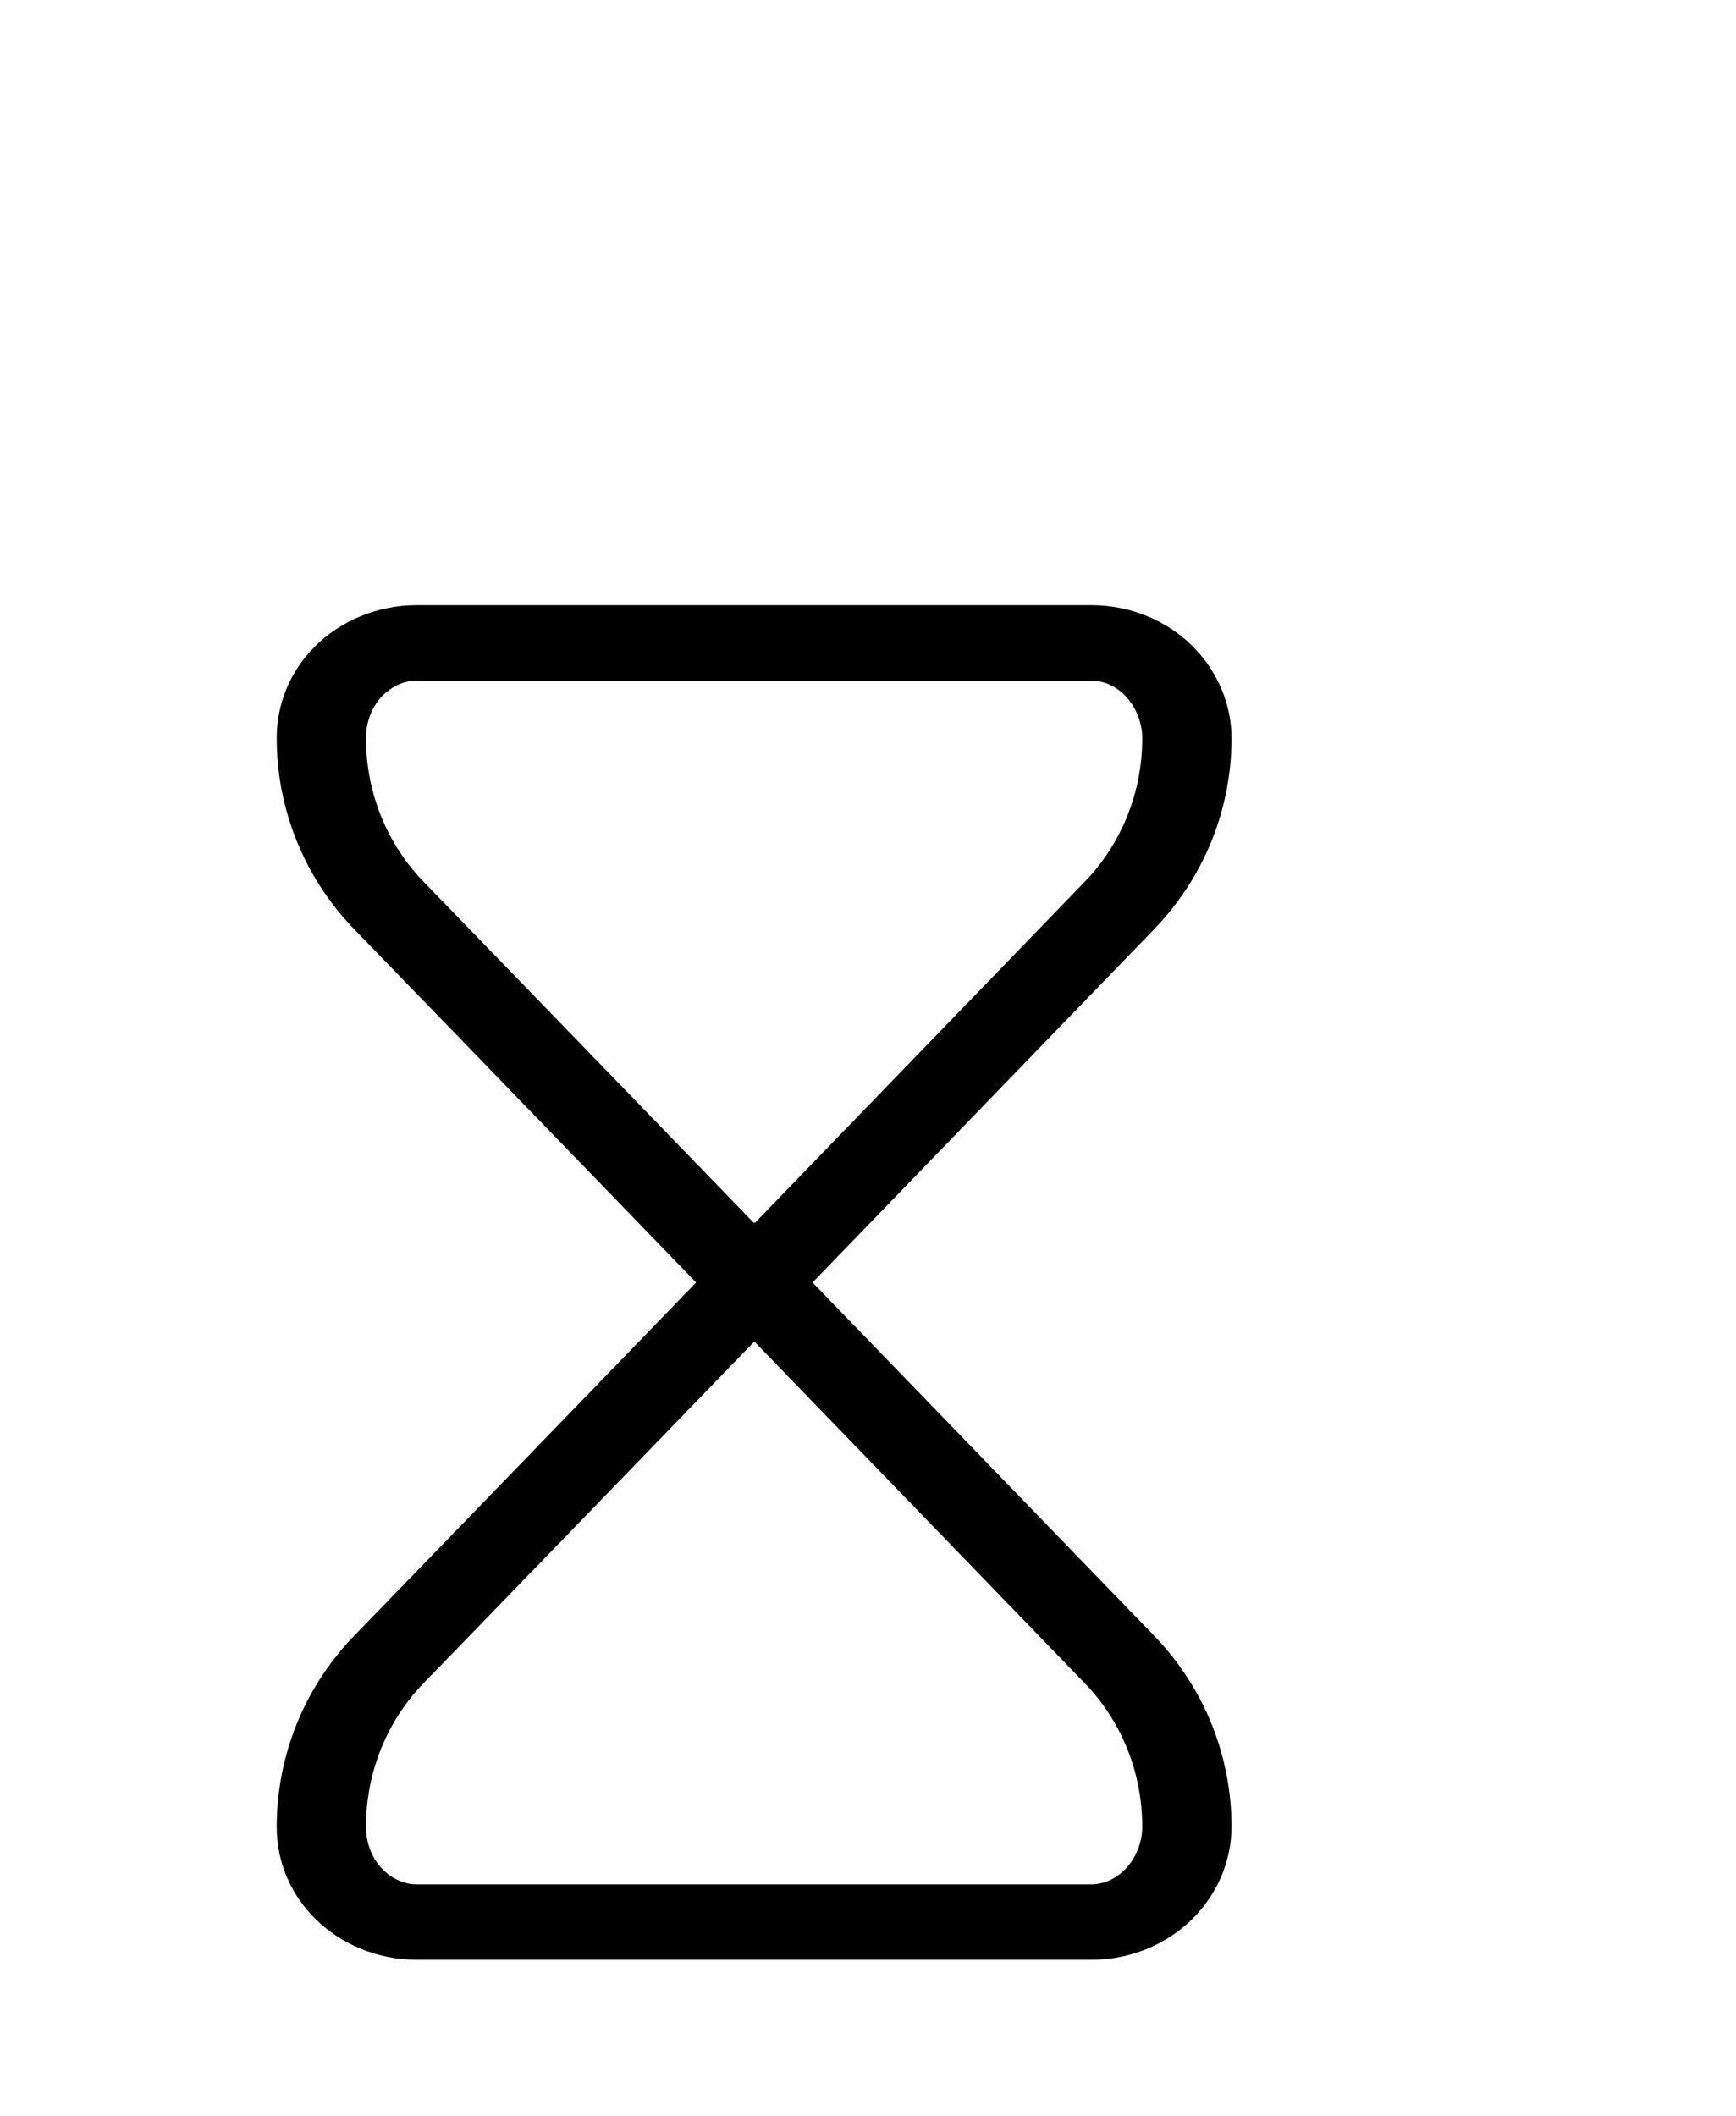 <?xml version="1.0" encoding="UTF-8" standalone="no"?>
<!DOCTYPE svg PUBLIC "-//W3C//DTD SVG 1.1//EN" "http://www.w3.org/Graphics/SVG/1.1/DTD/svg11.dtd">
<svg width="100%" height="100%" viewBox="0 0 32 39" version="1.1" xmlns="http://www.w3.org/2000/svg" xmlns:xlink="http://www.w3.org/1999/xlink" xml:space="preserve" xmlns:serif="http://www.serif.com/" style="fill-rule:evenodd;clip-rule:evenodd;stroke-miterlimit:10;">
    <g transform="matrix(1,0,0,1,-20602.4,-1821.94)">
        <g transform="matrix(0.667,0,0,1.691,20296.8,877.843)">
            <g transform="matrix(0.854,0,0,0.337,-5162.61,-3956)">
                <g transform="matrix(14.445,0,0,12.202,6592.11,13444)">
                    <g>
                        <path d="M0.213,-2.265C0.157,-2.265 0.102,-2.238 0.062,-2.191C0.022,-2.144 -0,-2.08 0,-2.013C0,-2.013 -0,-2.013 -0,-2.012C-0,-1.847 0.054,-1.687 0.152,-1.568C0.425,-1.235 0.97,-0.568 0.97,-0.568C0.97,-0.568 1.515,-1.235 1.788,-1.569C1.885,-1.688 1.939,-1.846 1.939,-2.012L1.939,-2.012C1.939,-2.079 1.916,-2.143 1.876,-2.191C1.836,-2.238 1.782,-2.265 1.725,-2.265L0.213,-2.265Z" style="fill:none;fill-rule:nonzero;stroke:black;stroke-width:0.2px;"/>
                    </g>
                </g>
                <g transform="matrix(14.445,0,0,-12.202,6592.11,13430.1)">
                    <g>
                        <path d="M0.213,-2.265C0.157,-2.265 0.102,-2.238 0.062,-2.191C0.022,-2.144 -0,-2.08 0,-2.013C0,-2.013 -0,-2.013 -0,-2.012C-0,-1.847 0.054,-1.687 0.152,-1.568C0.425,-1.235 0.97,-0.568 0.97,-0.568C0.97,-0.568 1.515,-1.235 1.788,-1.569C1.885,-1.688 1.939,-1.846 1.939,-2.012C1.939,-2.012 1.939,-2.012 1.939,-2.012C1.939,-2.079 1.916,-2.143 1.876,-2.191C1.836,-2.238 1.782,-2.265 1.725,-2.265L0.213,-2.265Z" style="fill:none;fill-rule:nonzero;stroke:black;stroke-width:0.2px;"/>
                    </g>
                </g>
            </g>
        </g>
    </g>
</svg>
